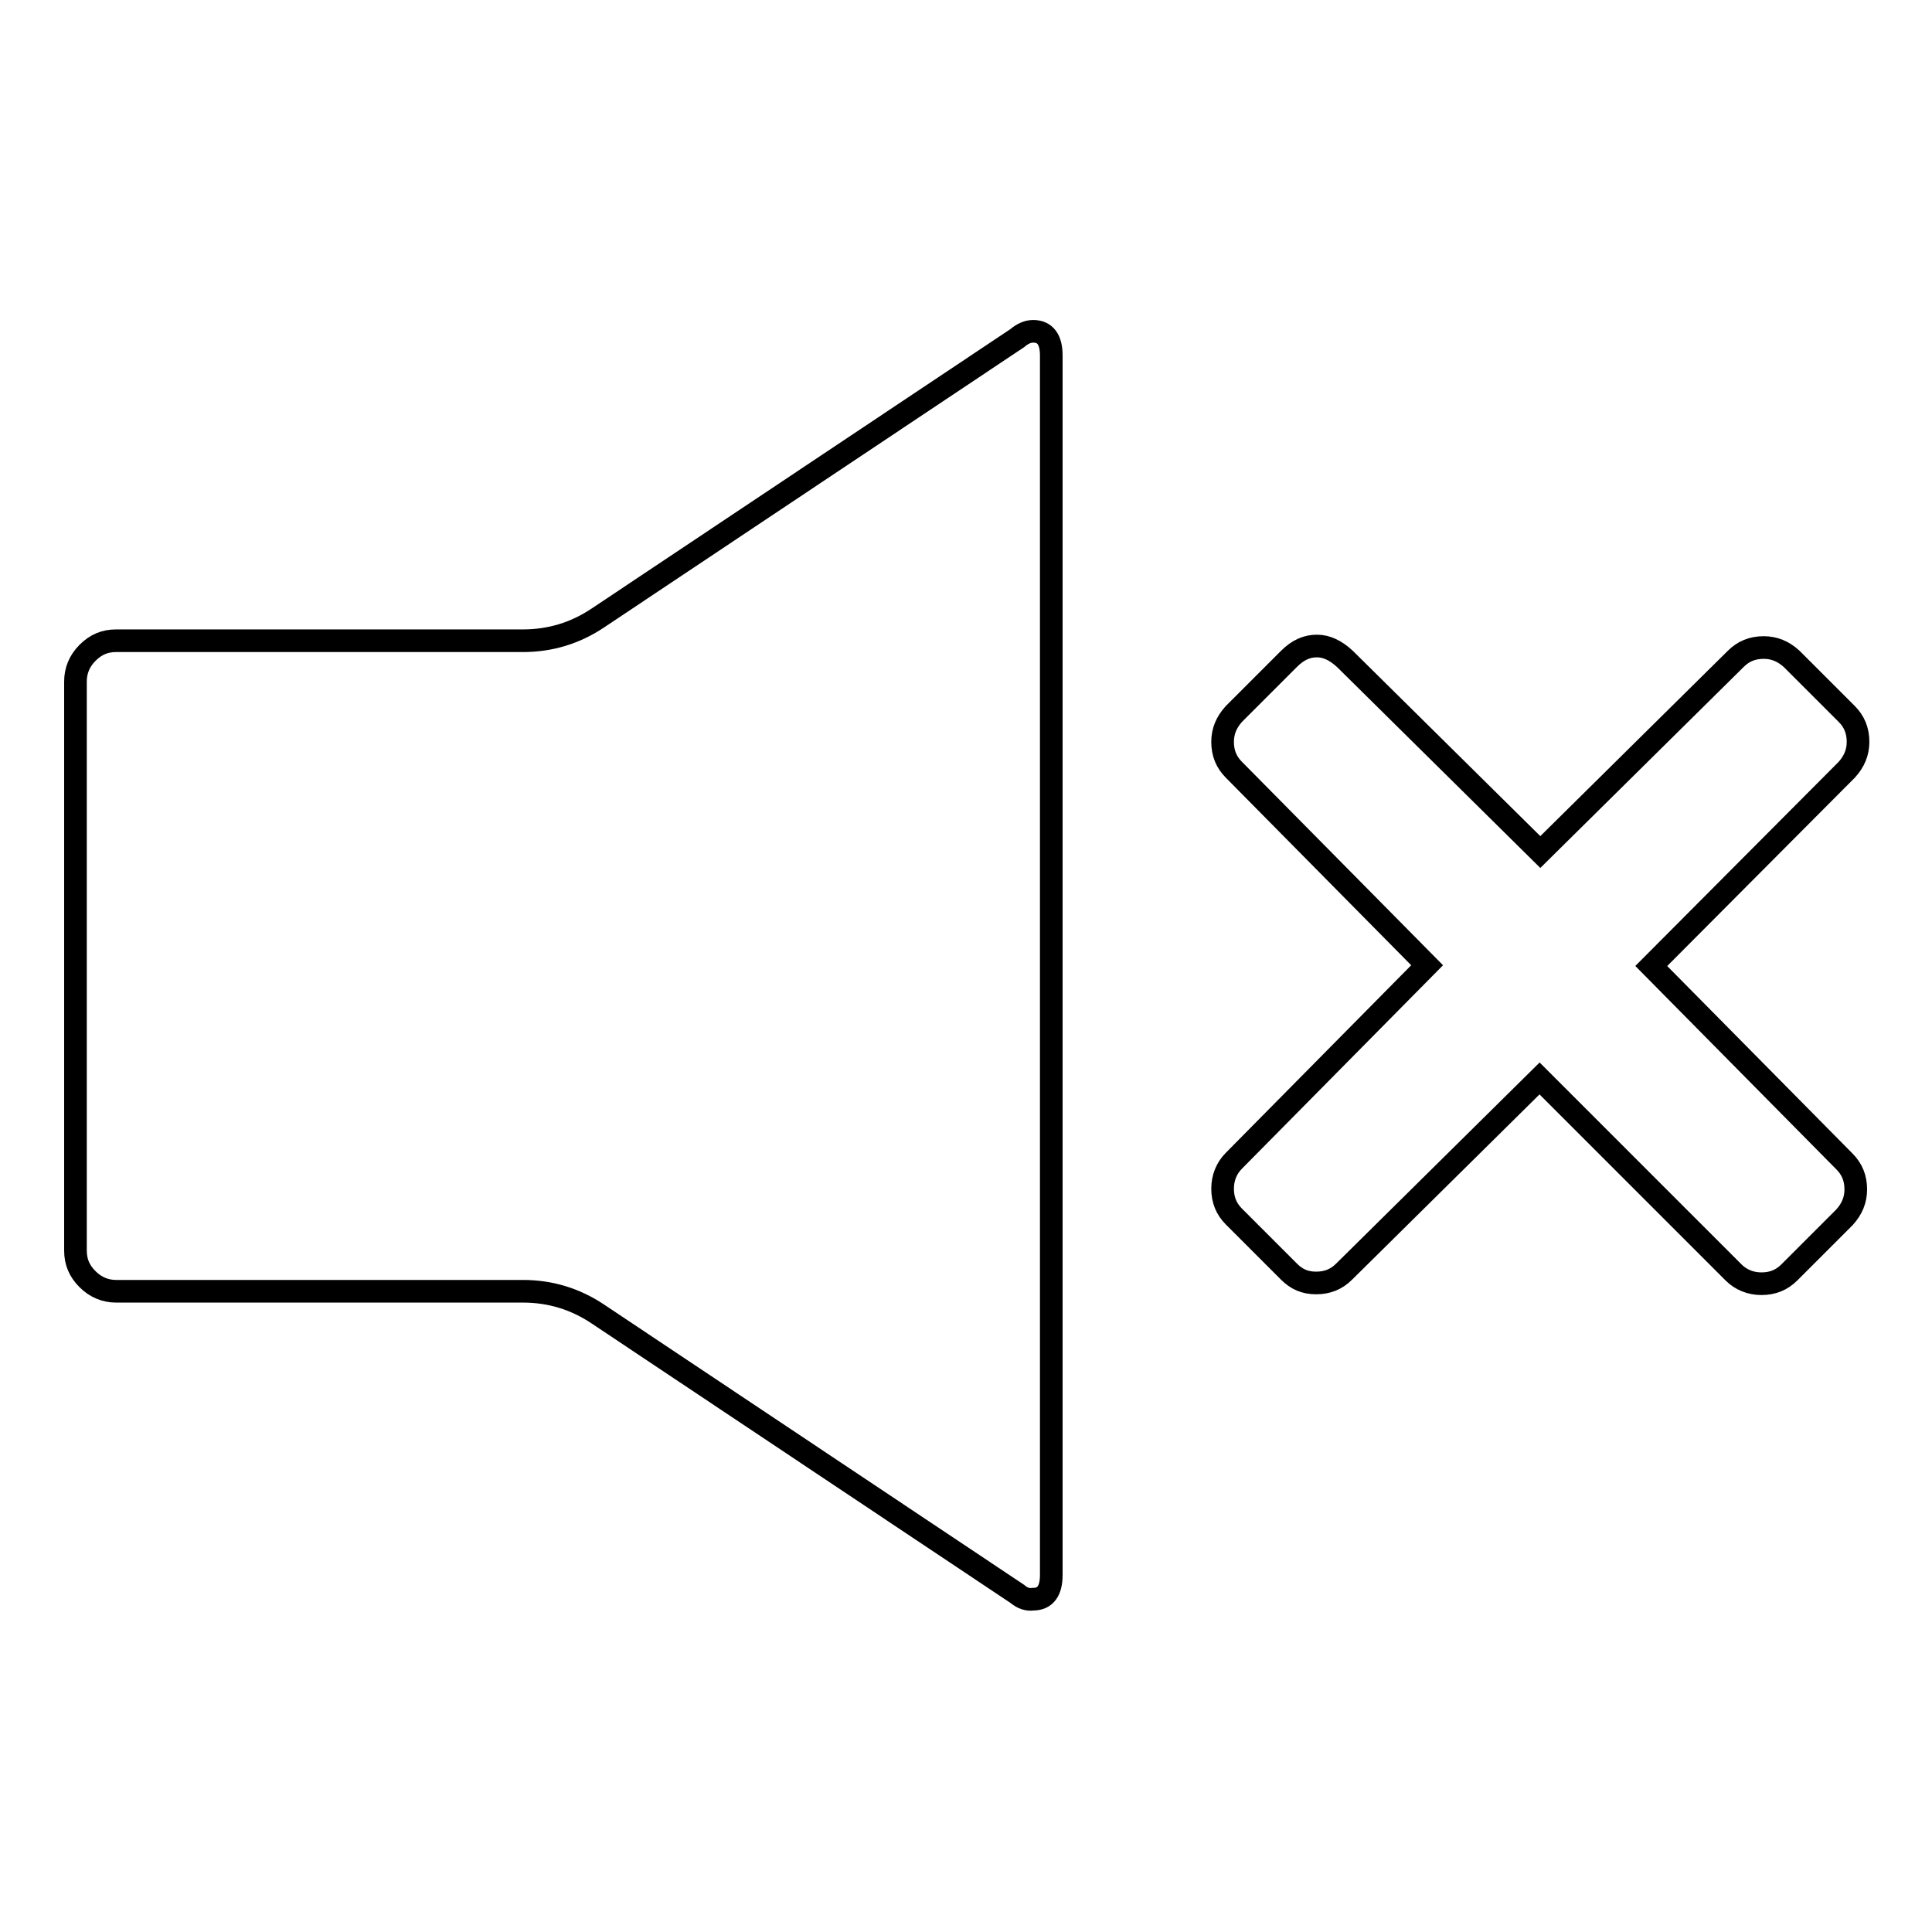 <?xml version="1.0" encoding="utf-8"?>
<!-- Svg Vector Icons : http://www.onlinewebfonts.com/icon -->
<!DOCTYPE svg PUBLIC "-//W3C//DTD SVG 1.1//EN" "http://www.w3.org/Graphics/SVG/1.1/DTD/svg11.dtd">
<svg version="1.1" xmlns="http://www.w3.org/2000/svg" xmlns:xlink="http://www.w3.org/1999/xlink" x="0px" y="0px" viewBox="0 0 256 256" enable-background="new 0 0 256 256" xml:space="preserve">
<g><g><g><path stroke-width="3" fill-opacity="0" stroke="#000000"  d="M134.8,211.2l-55.6-37.1c-3-2-6.3-3-9.9-3H15.4c-1.4,0-2.7-0.5-3.8-1.6c-1.1-1.1-1.6-2.3-1.6-3.8V90.3c0-1.4,0.5-2.7,1.6-3.8c1.1-1.1,2.3-1.6,3.8-1.6h53.9c3.6,0,6.9-1,9.9-3l55.6-37.1c0.7-0.6,1.4-0.9,2.1-0.9c1.6,0,2.4,1.1,2.4,3.2v161.6c0,2.1-0.8,3.2-2.4,3.2C136.2,212,135.5,211.8,134.8,211.2z M170.8,168.5l-7.3-7.3c-1-1-1.5-2.2-1.5-3.7c0-1.4,0.5-2.7,1.5-3.7l25.6-25.9l-25.6-25.9c-1-1-1.5-2.2-1.5-3.7c0-1.4,0.5-2.6,1.5-3.7l7.3-7.3c1.2-1.2,2.4-1.7,3.7-1.7s2.5,0.6,3.7,1.7l25.9,25.6l25.9-25.6c1-1,2.2-1.5,3.7-1.5c1.4,0,2.6,0.5,3.7,1.5l7.3,7.3c1,1,1.5,2.2,1.5,3.7c0,1.4-0.5,2.6-1.5,3.7L218.8,128l25.6,25.9c1,1,1.5,2.2,1.5,3.7c0,1.4-0.5,2.6-1.5,3.7l-7.3,7.3c-1,1-2.2,1.5-3.7,1.5c-1.4,0-2.7-0.5-3.7-1.5L204,142.9l-25.9,25.6c-1,1-2.2,1.5-3.7,1.5S171.8,169.5,170.8,168.5z"/></g></g></g>
</svg>